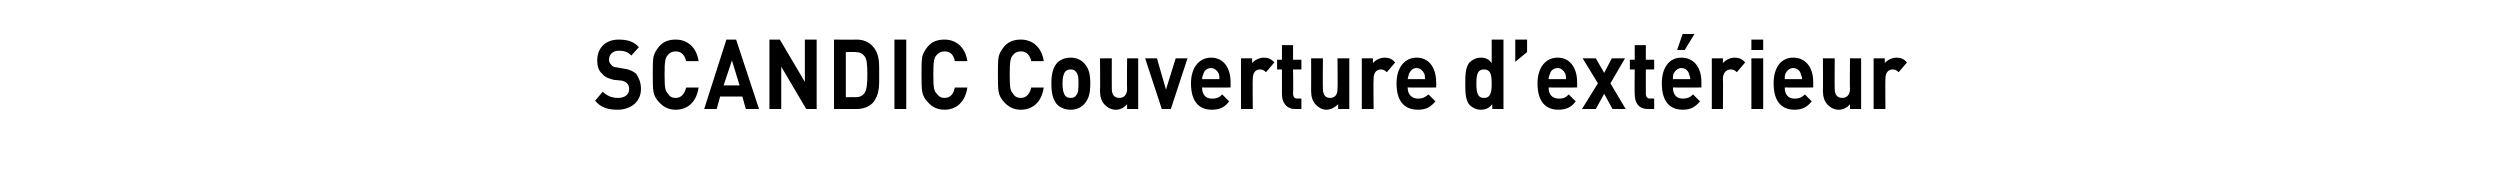 <?xml version="1.0" standalone="no"?><!DOCTYPE svg PUBLIC "-//W3C//DTD SVG 1.1//EN" "http://www.w3.org/Graphics/SVG/1.1/DTD/svg11.dtd"><svg xmlns="http://www.w3.org/2000/svg" version="1.1" width="360px" height="24.3px" viewBox="0 -1 360 24.3" style="top:-1px"><desc>Scandic Couverture d’ext rieur</desc><defs/><g id="Polygon263790"><path d="m88.9 14.8c-1.3 0-2.4-.3-3.2-1.3c0 0 1.1-1.3 1.1-1.3c.6.6 1.3.9 2.2.9c1 0 1.6-.5 1.6-1.3c0-.3-.1-.6-.3-.8c-.2-.2-.4-.3-.8-.4c0 0-1.1-.1-1.1-.1c-.8-.2-1.3-.4-1.7-.9c-.5-.4-.7-1.1-.7-1.9c0-1.8 1.2-3 3.1-3c1.3 0 2.2.3 2.9 1.1c0 0-1.1 1.2-1.1 1.2c-.5-.6-1.2-.7-1.8-.7c-.9 0-1.4.6-1.4 1.3c0 .3.1.5.3.7c.1.2.4.4.8.4c0 0 1.1.2 1.1.2c.8.1 1.3.4 1.7.7c.4.6.7 1.3.7 2.2c0 1.9-1.5 3-3.4 3zm8.4 0c-1 0-1.8-.4-2.4-1.1c-.4-.4-.7-.9-.8-1.5c-.1-.6-.1-1.4-.1-2.5c0-1.1 0-1.9.1-2.5c.1-.5.4-1 .8-1.5c.6-.7 1.4-1 2.4-1c1.7 0 3 1.1 3.3 3.1c0 0-1.8 0-1.8 0c-.2-.9-.7-1.4-1.5-1.4c-.5 0-.9.2-1.1.5c-.4.4-.5.9-.5 2.8c0 2 .1 2.4.5 2.8c.2.4.6.6 1.1.6c.8 0 1.3-.6 1.5-1.5c0 0 1.8 0 1.8 0c-.3 2.1-1.6 3.2-3.3 3.2zm10.1-.1l-.5-1.8l-3.2 0l-.5 1.8l-1.8 0l3.2-10l1.4 0l3.3 10l-1.9 0zm-2-7l-1.2 3.6l2.3 0l-1.1-3.6zm10.7 7l-3.6-6.1l0 6.1l-1.7 0l0-10l1.5 0l3.6 6.1l0-6.1l1.7 0l0 10l-1.5 0zm9.6-.9c-.6.6-1.4.9-2.4.9c.03 0-3.2 0-3.2 0l0-10c0 0 3.23.04 3.2 0c1 0 1.8.3 2.4 1c1 1.1.9 2.5.9 4c0 1.5.1 2.9-.9 4.1zm-1.2-6.7c-.3-.4-.7-.6-1.3-.6c-.03-.03-1.4 0-1.4 0l0 6.5c0 0 1.37-.03 1.4 0c.6 0 1-.2 1.3-.6c.3-.5.4-1.2.4-2.7c0-1.5-.1-2.2-.4-2.6zm4.3 7.6l0-10l1.7 0l0 10l-1.7 0zm7.2.1c-1 0-1.8-.4-2.4-1.1c-.4-.4-.7-.9-.8-1.5c-.1-.6-.1-1.4-.1-2.5c0-1.1 0-1.9.1-2.5c.1-.5.4-1 .8-1.5c.6-.7 1.4-1 2.4-1c1.7 0 3 1.1 3.3 3.1c0 0-1.8 0-1.8 0c-.2-.9-.6-1.4-1.5-1.4c-.5 0-.8.2-1.1.5c-.4.4-.5.9-.5 2.8c0 2 .1 2.4.5 2.8c.3.4.6.6 1.1.6c.9 0 1.3-.6 1.5-1.5c0 0 1.8 0 1.8 0c-.3 2.1-1.6 3.2-3.3 3.2zm11 0c-1 0-1.8-.4-2.4-1.1c-.4-.4-.7-.9-.8-1.5c-.1-.6-.1-1.4-.1-2.5c0-1.1 0-1.9.1-2.5c.1-.5.4-1 .8-1.5c.6-.7 1.4-1 2.4-1c1.7 0 3 1.1 3.3 3.1c0 0-1.8 0-1.8 0c-.2-.9-.7-1.4-1.5-1.4c-.5 0-.9.2-1.1.5c-.4.4-.5.9-.5 2.8c0 2 .1 2.4.5 2.8c.2.4.6.6 1.1.6c.8 0 1.3-.6 1.5-1.5c0 0 1.8 0 1.8 0c-.3 2.1-1.6 3.2-3.3 3.2zm9.2-.9c-.4.5-1.1.9-2 .9c-1 0-1.7-.4-2.1-.9c-.5-.7-.7-1.5-.7-2.9c0-1.3.2-2.1.7-2.8c.4-.5 1.1-.9 2.1-.9c.9 0 1.6.4 2 .9c.6.7.8 1.5.8 2.8c0 1.4-.2 2.2-.8 2.9zm-1.3-4.6c-.1-.2-.4-.3-.7-.3c-.4 0-.6.1-.8.3c-.3.4-.4 1-.4 1.7c0 .8.1 1.4.4 1.8c.2.2.4.3.8.3c.3 0 .6-.1.7-.3c.4-.4.4-1 .4-1.8c0-.7 0-1.3-.4-1.7zm7.4 5.4c0 0 0-.67 0-.7c-.4.5-1 .8-1.6.8c-.7 0-1.2-.3-1.6-.7c-.5-.5-.7-1.2-.7-2c.04-.03 0-4.7 0-4.7l1.7 0c0 0-.02 4.42 0 4.4c0 1 .5 1.3 1.1 1.3c.5 0 1.1-.3 1.1-1.3c-.04.02 0-4.4 0-4.4l1.6 0l0 7.3l-1.6 0zm6.3 0l-1.3 0l-2.4-7.3l1.7 0l1.3 4.5l1.4-4.5l1.7 0l-2.4 7.3zm4.5-3.1c0 1 .5 1.6 1.4 1.6c.8 0 1.1-.2 1.5-.6c0 0 1 1 1 1c-.6.8-1.3 1.2-2.5 1.2c-1.5 0-3-.8-3-3.8c0-2.3 1.2-3.7 2.9-3.7c1.8 0 2.8 1.5 2.8 3.5c.01.01 0 .8 0 .8c0 0-4.09.02-4.1 0zm2.4-2c-.2-.4-.6-.8-1.1-.8c-.6 0-1 .4-1.1.8c-.1.3-.2.5-.2.8c0 0 2.5 0 2.5 0c0-.3 0-.5-.1-.8zm6.8-.2c-.3-.3-.5-.4-.9-.4c-.5 0-1 .4-1 1.3c-.04.01 0 4.4 0 4.4l-1.7 0l0-7.3l1.6 0c0 0 .03.71 0 .7c.3-.4 1-.8 1.7-.8c.6 0 1.1.2 1.5.7c0 0-1.2 1.4-1.2 1.4zm4.2 5.3c-1.3 0-1.9-1-1.9-2.1c.01.02 0-3.6 0-3.6l-.7 0l0-1.4l.7 0l0-2.1l1.6 0l0 2.1l1.2 0l0 1.4l-1.2 0c0 0 .05 3.5 0 3.5c0 .4.2.7.6.7c.02-.04.6 0 .6 0l0 1.5c0 0-.89 0-.9 0zm6.2 0c0 0-.02-.67 0-.7c-.5.5-1.1.8-1.7.8c-.6 0-1.1-.3-1.5-.7c-.5-.5-.7-1.2-.7-2c.02-.03 0-4.7 0-4.7l1.7 0c0 0-.04 4.42 0 4.4c0 1 .5 1.3 1 1.3c.6 0 1.1-.3 1.1-1.3c.04.02 0-4.4 0-4.4l1.7 0l0 7.3l-1.6 0zm7-5.3c-.3-.3-.5-.4-.9-.4c-.5 0-1 .4-1 1.3c-.05.01 0 4.4 0 4.4l-1.7 0l0-7.3l1.6 0c0 0 .01.71 0 .7c.3-.4 1-.8 1.7-.8c.6 0 1.1.2 1.5.7c0 0-1.2 1.4-1.2 1.4zm3 2.2c0 1 .6 1.6 1.5 1.6c.7 0 1-.2 1.5-.6c0 0 1 1 1 1c-.7.8-1.3 1.2-2.5 1.2c-1.6 0-3.1-.8-3.1-3.8c0-2.3 1.2-3.7 2.9-3.7c1.8 0 2.8 1.5 2.8 3.5c.05.01 0 .8 0 .8c0 0-4.06.02-4.1 0zm2.4-2c-.2-.4-.6-.8-1.1-.8c-.6 0-.9.4-1.1.8c-.1.3-.1.5-.2.8c0 0 2.5 0 2.5 0c0-.3 0-.5-.1-.8zm9.8 5.1c0 0-.04-.68 0-.7c-.5.6-1 .8-1.7.8c-.6 0-1.2-.3-1.6-.7c-.6-.7-.6-2-.6-3.1c0-1 0-2.3.6-3c.4-.4 1-.7 1.6-.7c.7 0 1.2.2 1.6.8c.02-.05 0-3.4 0-3.4l1.7 0l0 10l-1.6 0zm-1.2-5.7c-1 0-1.1.9-1.1 2c0 1.2.1 2.1 1.1 2.1c1 0 1.1-.9 1.1-2.1c0-1.1-.1-2-1.1-2zm4.5-1.1l0-3.2l1.7 0l0 1.8l-1.7 1.4zm4.8 3.7c0 1 .5 1.6 1.5 1.6c.7 0 1-.2 1.4-.6c0 0 1 1 1 1c-.6.8-1.3 1.2-2.5 1.2c-1.5 0-3-.8-3-3.8c0-2.3 1.2-3.7 2.9-3.7c1.8 0 2.8 1.5 2.8 3.5c.03.01 0 .8 0 .8c0 0-4.08.02-4.1 0zm2.4-2c-.2-.4-.6-.8-1.1-.8c-.6 0-1 .4-1.1.8c-.1.3-.2.5-.2.8c0 0 2.5 0 2.5 0c0-.3 0-.5-.1-.8zm6.8 5.1l-1.2-2.2l-1.2 2.2l-2 0l2.3-3.7l-2.2-3.6l1.9 0l1.2 2.1l1.1-2.1l1.9 0l-2.1 3.6l2.2 3.7l-1.9 0zm5.1 0c-1.4 0-1.9-1-1.9-2.1c-.04.02 0-3.6 0-3.6l-.7 0l0-1.4l.7 0l0-2.1l1.6 0l0 2.1l1.2 0l0 1.4l-1.2 0c0 0-.01 3.5 0 3.5c0 .4.2.7.6.7c-.04-.04.6 0 .6 0l0 1.5c0 0-.94 0-.9 0zm3.6-3.1c0 1 .5 1.6 1.4 1.6c.7 0 1.1-.2 1.5-.6c0 0 1 1 1 1c-.7.8-1.3 1.2-2.5 1.2c-1.5 0-3-.8-3-3.8c0-2.3 1.1-3.7 2.8-3.7c1.9 0 2.9 1.5 2.9 3.5c-.01.01 0 .8 0 .8c0 0-4.11.02-4.1 0zm2.3-2c-.1-.4-.5-.8-1.1-.8c-.5 0-.9.4-1.1.8c-.1.3-.1.5-.1.8c0 0 2.5 0 2.5 0c0-.3-.1-.5-.2-.8zm-.6-3.4l-1.1 0l.8-2.3l1.7 0l-1.4 2.3zm7.5 3.2c-.3-.3-.5-.4-.9-.4c-.5 0-1.1.4-1.1 1.3c.04.01 0 4.4 0 4.4l-1.6 0l0-7.3l1.6 0c0 0 .01.71 0 .7c.3-.4 1-.8 1.7-.8c.6 0 1.1.2 1.5.7c0 0-1.2 1.4-1.2 1.4zm2.1 5.3l0-7.3l1.7 0l0 7.3l-1.7 0zm0-8.5l0-1.5l1.7 0l0 1.5l-1.7 0zm4.8 5.4c0 1 .5 1.6 1.4 1.6c.7 0 1.1-.2 1.5-.6c0 0 1 1 1 1c-.7.8-1.3 1.2-2.5 1.2c-1.5 0-3-.8-3-3.8c0-2.3 1.1-3.7 2.8-3.7c1.9 0 2.9 1.5 2.9 3.5c0 .01 0 .8 0 .8c0 0-4.11.02-4.1 0zm2.3-2c-.1-.4-.5-.8-1.1-.8c-.5 0-.9.4-1.1.8c-.1.3-.1.5-.1.8c0 0 2.5 0 2.5 0c0-.3-.1-.5-.2-.8zm7.1 5.1c0 0-.01-.67 0-.7c-.4.5-1 .8-1.6.8c-.7 0-1.2-.3-1.6-.7c-.5-.5-.7-1.2-.7-2c.03-.03 0-4.7 0-4.7l1.7 0c0 0-.03 4.42 0 4.4c0 1 .5 1.3 1.1 1.3c.5 0 1.1-.3 1.1-1.3c-.05.02 0-4.4 0-4.4l1.6 0l0 7.3l-1.6 0zm7-5.3c-.3-.3-.5-.4-.9-.4c-.5 0-1 .4-1 1.3c-.03.01 0 4.4 0 4.4l-1.7 0l0-7.3l1.6 0c0 0 .03.71 0 .7c.3-.4 1-.8 1.7-.8c.6 0 1.1.2 1.5.7c0 0-1.2 1.4-1.2 1.4z" stroke="none" fill="#000"/></g></svg>